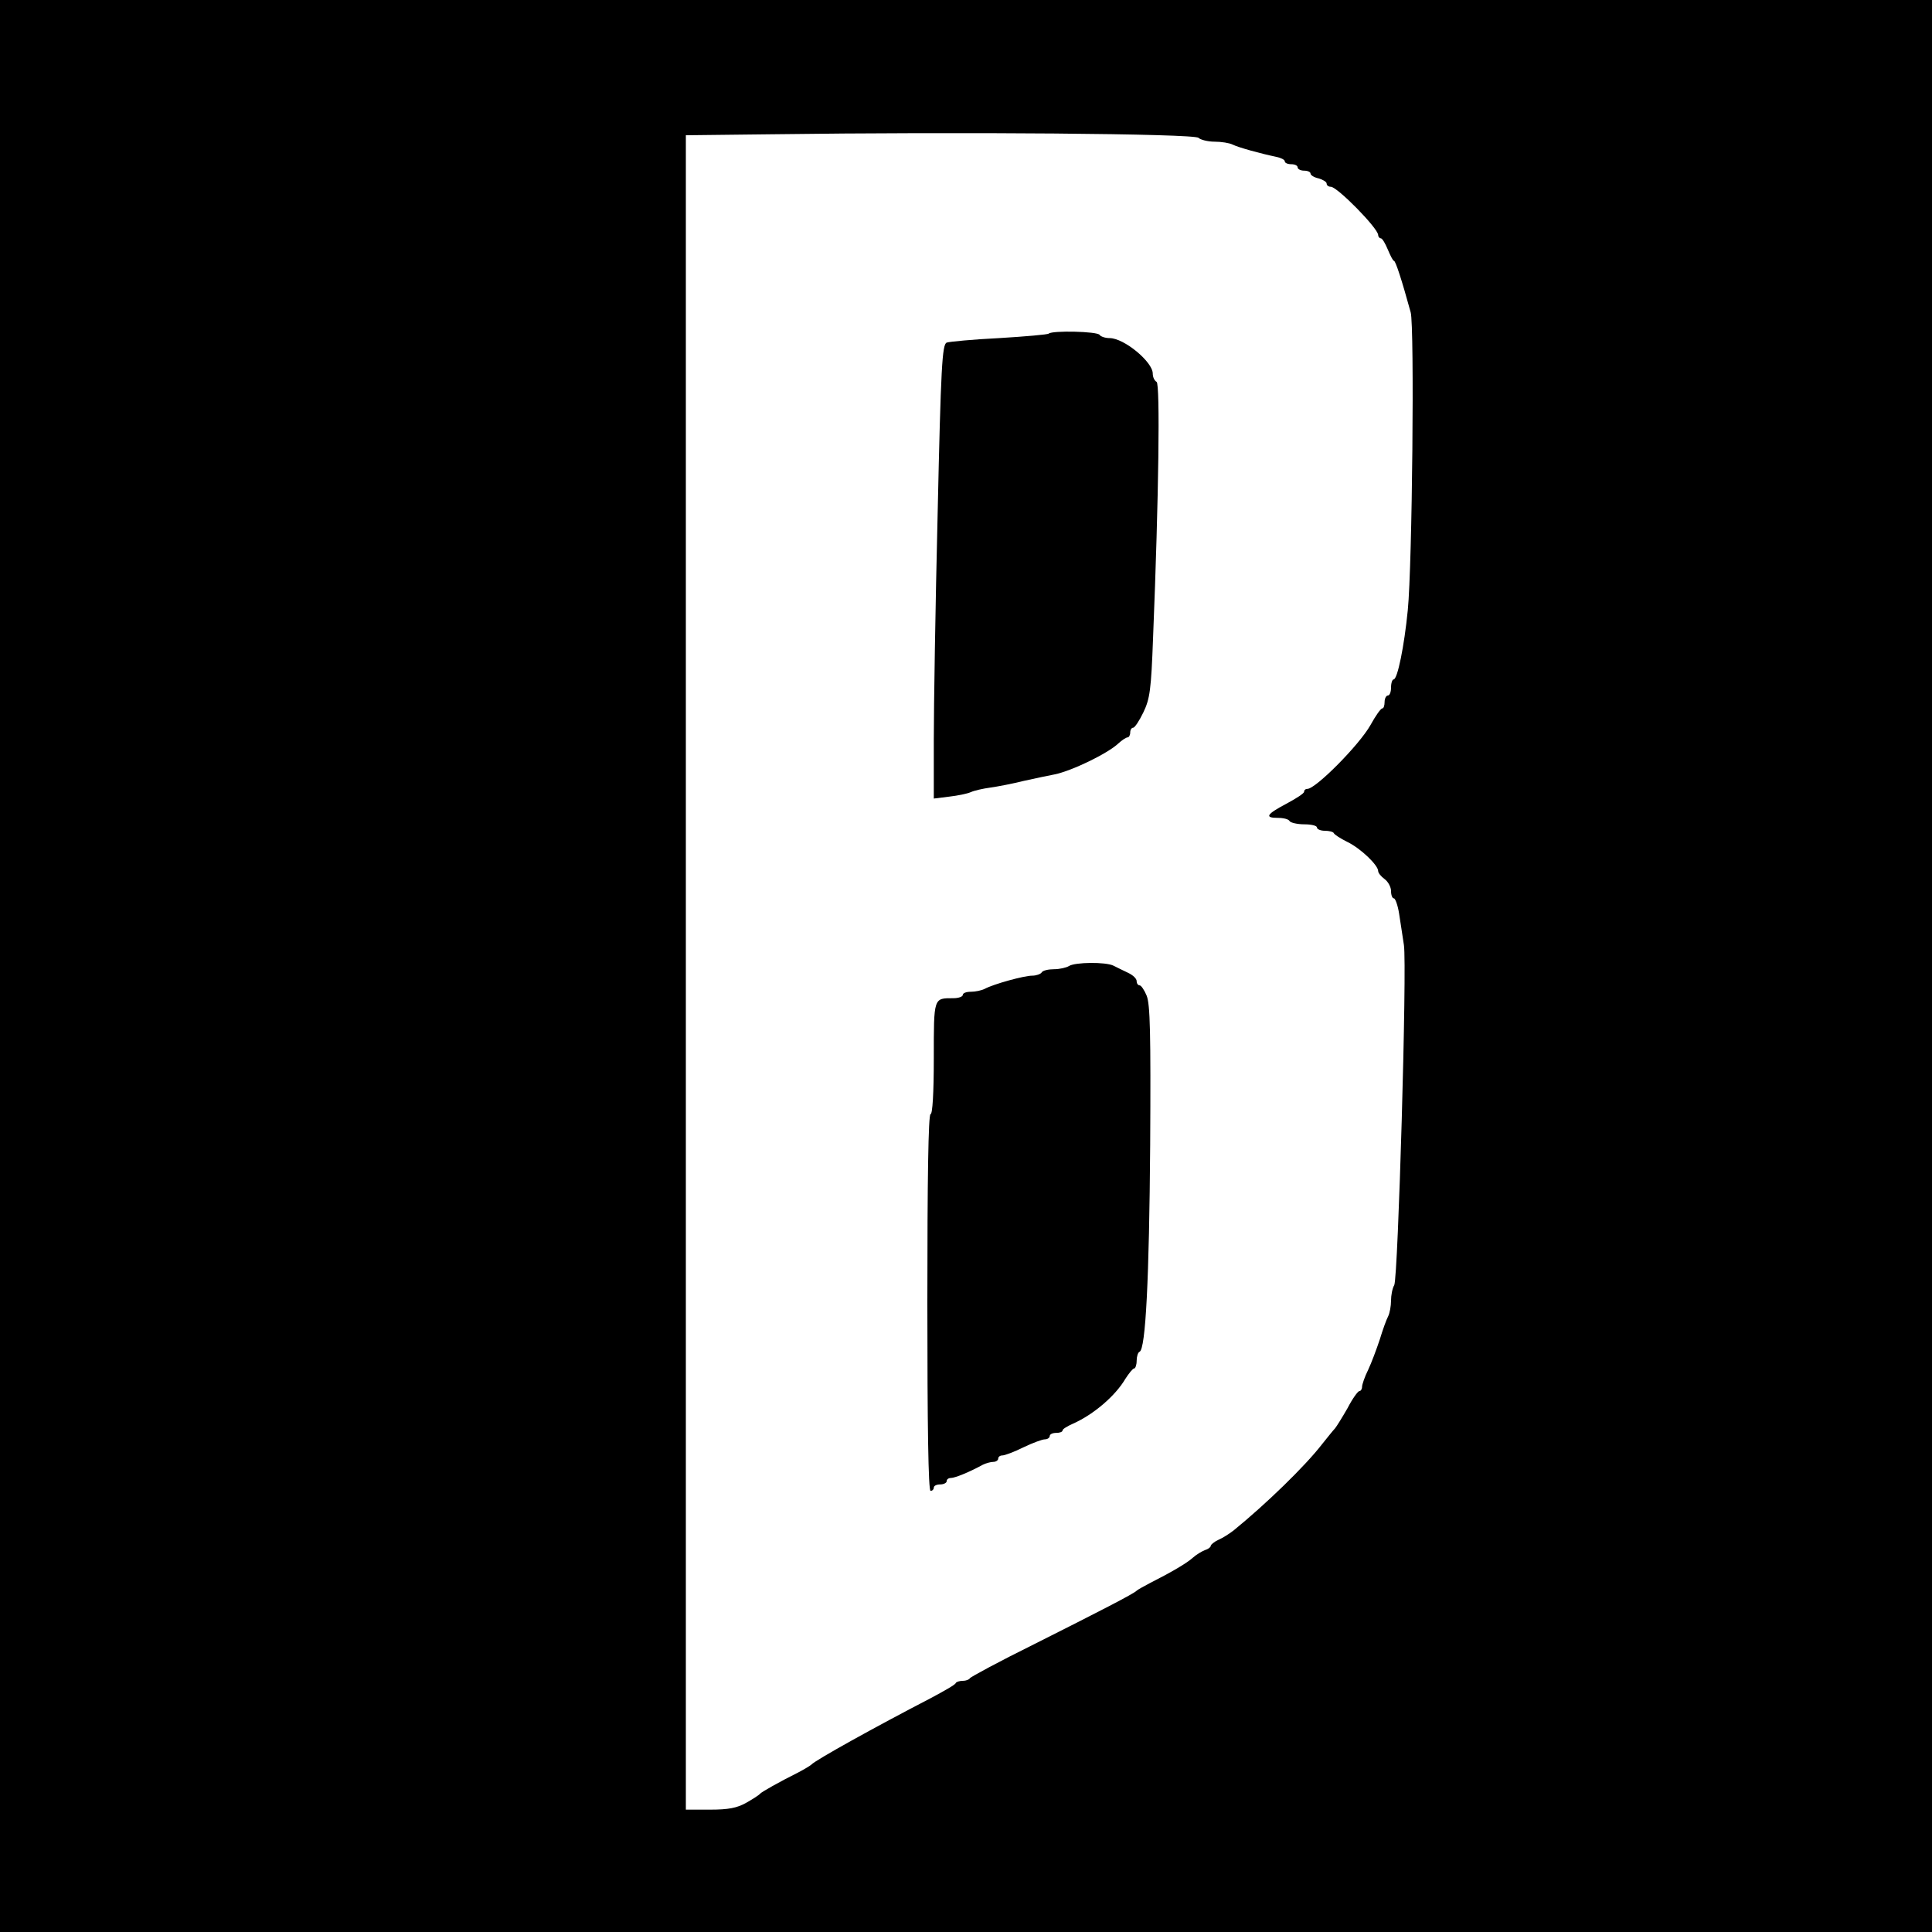 <?xml version="1.0" standalone="no"?>
<!DOCTYPE svg PUBLIC "-//W3C//DTD SVG 20010904//EN"
 "http://www.w3.org/TR/2001/REC-SVG-20010904/DTD/svg10.dtd">
<svg version="1.0" xmlns="http://www.w3.org/2000/svg"
 width="600pt" height="600pt" viewBox="0 0 600 600"
 preserveAspectRatio="xMidYMid meet">
<g transform="translate(0,600) scale(0.1,-0.1)"
fill="#000000" stroke="none">
<path d="M0 3000 l0 -3000 3000 0 3000 0 0 3000 0 3000 -3000 0 -3000 0 0
-3000z m3722 2572 c6 -6 29 -12 50 -12 21 0 46 -4 56 -9 18 -9 87 -28 135 -38
15 -3 27 -9 27 -14 0 -5 9 -9 20 -9 11 0 20 -4 20 -10 0 -5 9 -10 20 -10 11 0
20 -4 20 -9 0 -5 11 -12 25 -15 14 -4 25 -11 25 -16 0 -6 6 -10 13 -10 20 0
147 -129 147 -150 0 -5 4 -10 8 -10 5 0 14 -16 22 -35 8 -19 16 -35 19 -35 5
0 24 -58 52 -160 12 -43 5 -784 -9 -925 -11 -112 -32 -215 -44 -215 -4 0 -8
-11 -8 -25 0 -14 -4 -25 -10 -25 -5 0 -10 -9 -10 -20 0 -11 -3 -20 -7 -20 -5
0 -21 -23 -37 -52 -35 -62 -170 -198 -196 -198 -6 0 -10 -4 -10 -9 0 -5 -25
-21 -55 -37 -62 -33 -69 -44 -26 -44 17 0 33 -4 36 -10 3 -5 24 -10 46 -10 21
0 39 -4 39 -10 0 -5 11 -10 24 -10 13 0 26 -3 28 -7 2 -5 21 -17 43 -28 41
-20 95 -72 95 -90 0 -6 9 -17 20 -25 11 -8 20 -25 20 -37 0 -13 4 -23 9 -23 4
0 12 -21 16 -47 4 -27 11 -70 15 -98 10 -64 -18 -1032 -30 -1056 -6 -10 -10
-32 -10 -48 0 -17 -4 -39 -9 -49 -5 -9 -17 -42 -26 -72 -10 -30 -26 -73 -36
-94 -11 -22 -19 -46 -19 -53 0 -7 -4 -13 -8 -13 -5 0 -22 -24 -37 -53 -16 -28
-34 -57 -39 -63 -6 -6 -24 -29 -41 -50 -51 -66 -172 -184 -274 -267 -13 -10
-33 -23 -47 -29 -13 -6 -24 -15 -24 -19 0 -4 -8 -10 -18 -13 -10 -4 -27 -14
-38 -24 -19 -17 -65 -44 -134 -79 -19 -10 -37 -20 -40 -23 -8 -9 -117 -65
-320 -167 -107 -53 -196 -101 -198 -105 -2 -4 -12 -8 -22 -8 -10 0 -20 -3 -22
-7 -1 -5 -37 -25 -78 -47 -170 -88 -359 -193 -370 -206 -3 -3 -21 -14 -40 -24
-60 -30 -115 -61 -120 -67 -3 -4 -22 -16 -43 -28 -29 -16 -55 -21 -112 -21
l-75 0 0 2600 0 2600 263 3 c594 8 1316 2 1329 -11z"/>
<path d="M3257 4964 c-3 -3 -72 -9 -154 -14 -81 -4 -155 -11 -163 -14 -14 -6
-18 -74 -28 -529 -7 -287 -12 -604 -12 -704 l0 -183 48 6 c26 3 56 9 67 14 11
5 38 11 60 14 22 3 69 12 105 21 36 8 79 17 95 20 54 11 165 65 198 96 11 10
24 19 29 19 4 0 8 7 8 15 0 8 4 15 9 15 5 0 19 21 32 48 20 42 24 68 30 232
18 444 22 787 11 794 -7 4 -12 15 -12 26 0 36 -89 110 -134 110 -14 0 -28 5
-31 10 -7 11 -147 14 -158 4z"/>
<path d="M3320 3000 c-8 -5 -29 -10 -47 -10 -17 0 -35 -4 -38 -10 -3 -5 -17
-10 -29 -10 -26 0 -120 -26 -148 -41 -10 -5 -29 -9 -43 -9 -14 0 -25 -4 -25
-10 0 -5 -13 -10 -29 -10 -62 0 -61 4 -61 -186 0 -109 -4 -174 -10 -174 -7 0
-10 -202 -10 -585 0 -383 3 -585 10 -585 6 0 10 5 10 10 0 6 9 10 20 10 11 0
20 5 20 10 0 6 6 10 13 10 13 0 59 19 99 41 10 5 25 9 33 9 8 0 15 5 15 10 0
6 6 10 13 10 7 0 37 11 65 25 29 14 59 25 67 25 8 0 15 5 15 10 0 6 9 10 20
10 11 0 20 3 20 8 0 4 15 13 33 21 63 28 131 86 162 139 11 17 23 32 27 32 4
0 8 11 8 24 0 13 4 26 9 28 19 7 30 228 33 643 2 347 0 436 -11 463 -7 17 -17
32 -22 32 -5 0 -9 6 -9 13 0 8 -12 19 -27 26 -16 8 -36 17 -45 22 -24 12 -119
11 -138 -1z"/>
</g>
</svg>
